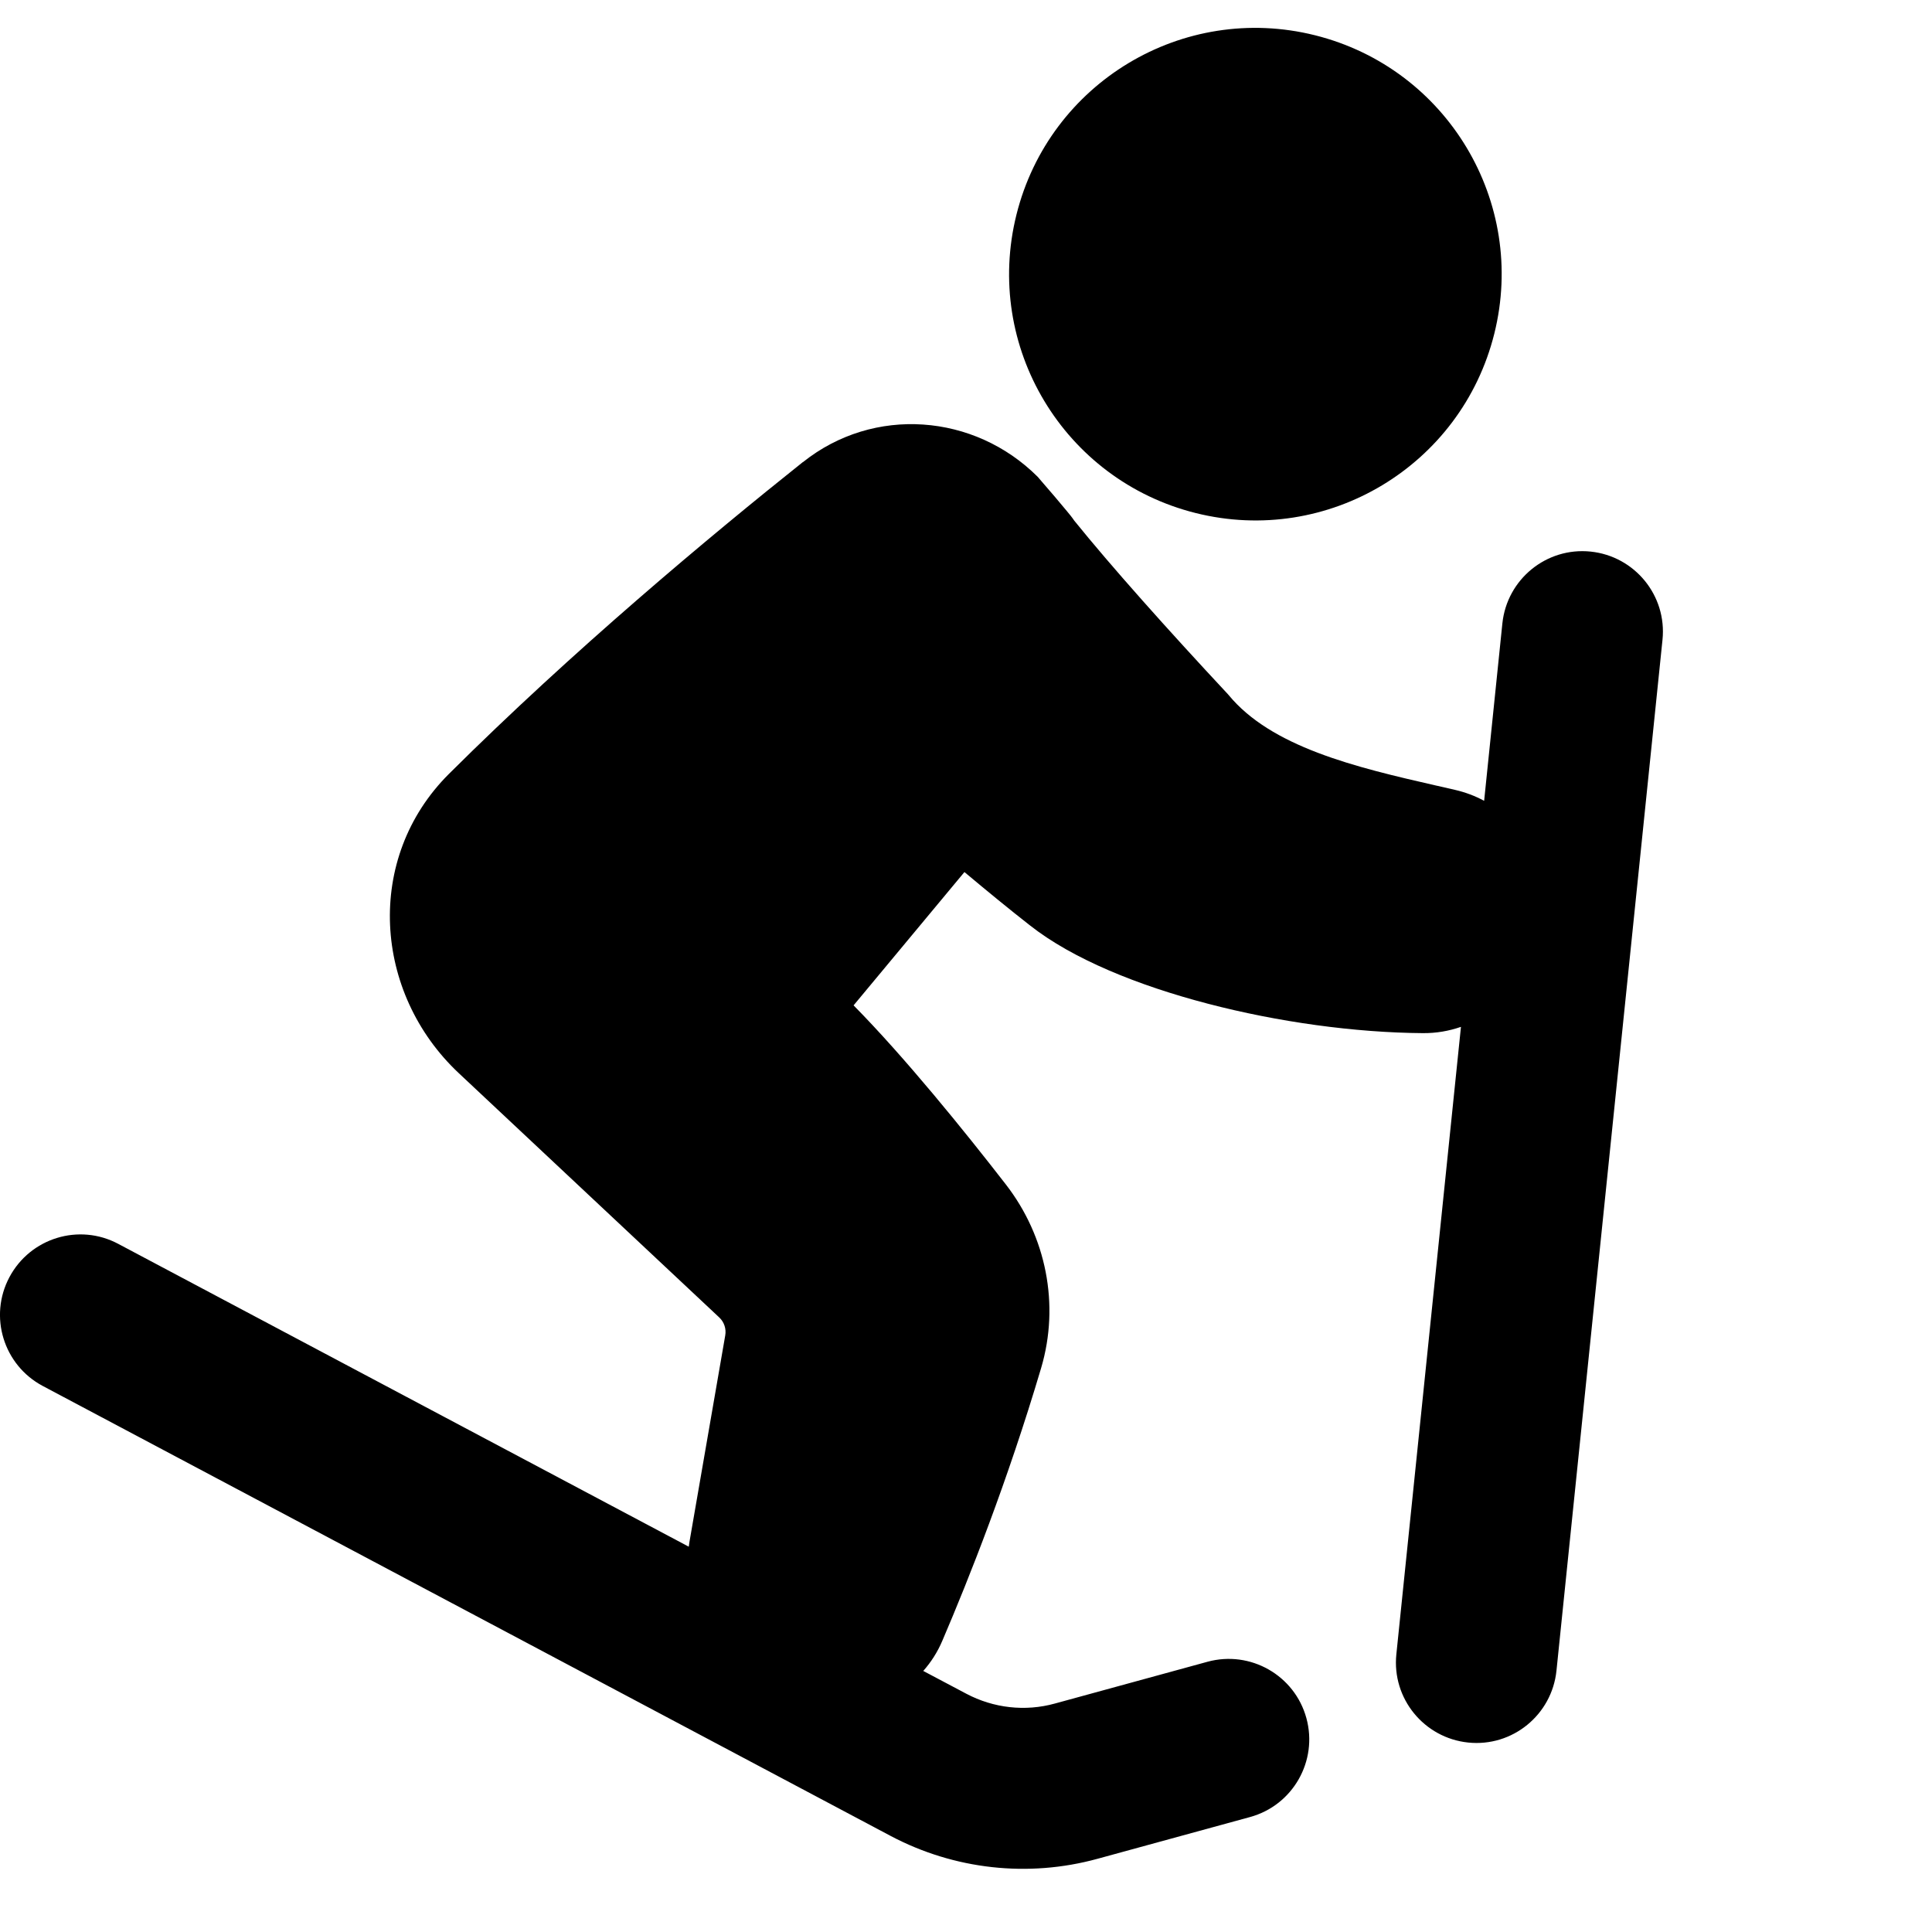 <svg xmlns="http://www.w3.org/2000/svg" fill="none" viewBox="0 0 16 16" height="16" width="16">
  <g id="downhill-skiing--sports-downhill-skiing-snow-winter">
    <path id="Union" fill="#000000" fill-rule="evenodd" d="M8.418 1.777c0.273 -1.093 1.379 -1.758 2.472 -1.485 1.093 0.273 1.758 1.379 1.485 2.472 -0.273 1.093 -1.379 1.758 -2.472 1.485 -1.093 -0.273 -1.758 -1.379 -1.485 -2.472Zm-1.768 2.05c0.586 -0.468 1.419 -0.402 1.943 0.121 0.003 0.003 0.006 0.006 0.008 0.009l0.011 0.013 0.03 0.035c0.025 0.029 0.058 0.068 0.093 0.108 0.034 0.04 0.07 0.083 0.099 0.118 0.022 0.026 0.047 0.057 0.062 0.08 0.305 0.378 0.772 0.901 1.272 1.437 0.002 0.002 0.004 0.005 0.007 0.008 0.174 0.211 0.431 0.361 0.738 0.478 0.307 0.117 0.649 0.196 0.986 0.273l0.001 0c0.049 0.011 0.099 0.023 0.148 0.034 0.088 0.02 0.169 0.051 0.243 0.091l0.151 -1.469c0.038 -0.366 0.365 -0.633 0.731 -0.595 0.366 0.038 0.633 0.365 0.595 0.731l-0.878 8.537c-0.038 0.366 -0.365 0.633 -0.731 0.595 -0.366 -0.038 -0.633 -0.365 -0.595 -0.731l0.535 -5.196c-0.098 0.034 -0.204 0.053 -0.316 0.052 -0.561 -0.004 -1.2 -0.092 -1.781 -0.244 -0.578 -0.151 -1.119 -0.37 -1.472 -0.648 -0.174 -0.136 -0.353 -0.283 -0.543 -0.442l-0.918 1.104c0.423 0.429 0.913 1.034 1.261 1.483 0.334 0.431 0.448 0.995 0.292 1.521 -0.279 0.94 -0.597 1.742 -0.818 2.258 -0.04 0.094 -0.094 0.178 -0.158 0.25l0.357 0.189c0.225 0.119 0.487 0.149 0.733 0.081l1.264 -0.346c0.355 -0.097 0.722 0.112 0.819 0.467 0.097 0.355 -0.112 0.722 -0.467 0.819l-1.264 0.346c-0.573 0.157 -1.185 0.089 -1.711 -0.189L0.354 11.478c-0.325 -0.173 -0.449 -0.576 -0.276 -0.901 0.173 -0.325 0.576 -0.449 0.901 -0.276l4.725 2.508c0.002 -0.014 0.004 -0.027 0.006 -0.041l0.296 -1.708c0.01 -0.055 -0.009 -0.112 -0.05 -0.15l-2.156 -2.022c-0.709 -0.665 -0.783 -1.782 -0.081 -2.48 1.023 -1.018 2.158 -1.966 2.931 -2.582Z" clip-rule="evenodd" stroke-width="0.333"></path>
  </g>
</svg>